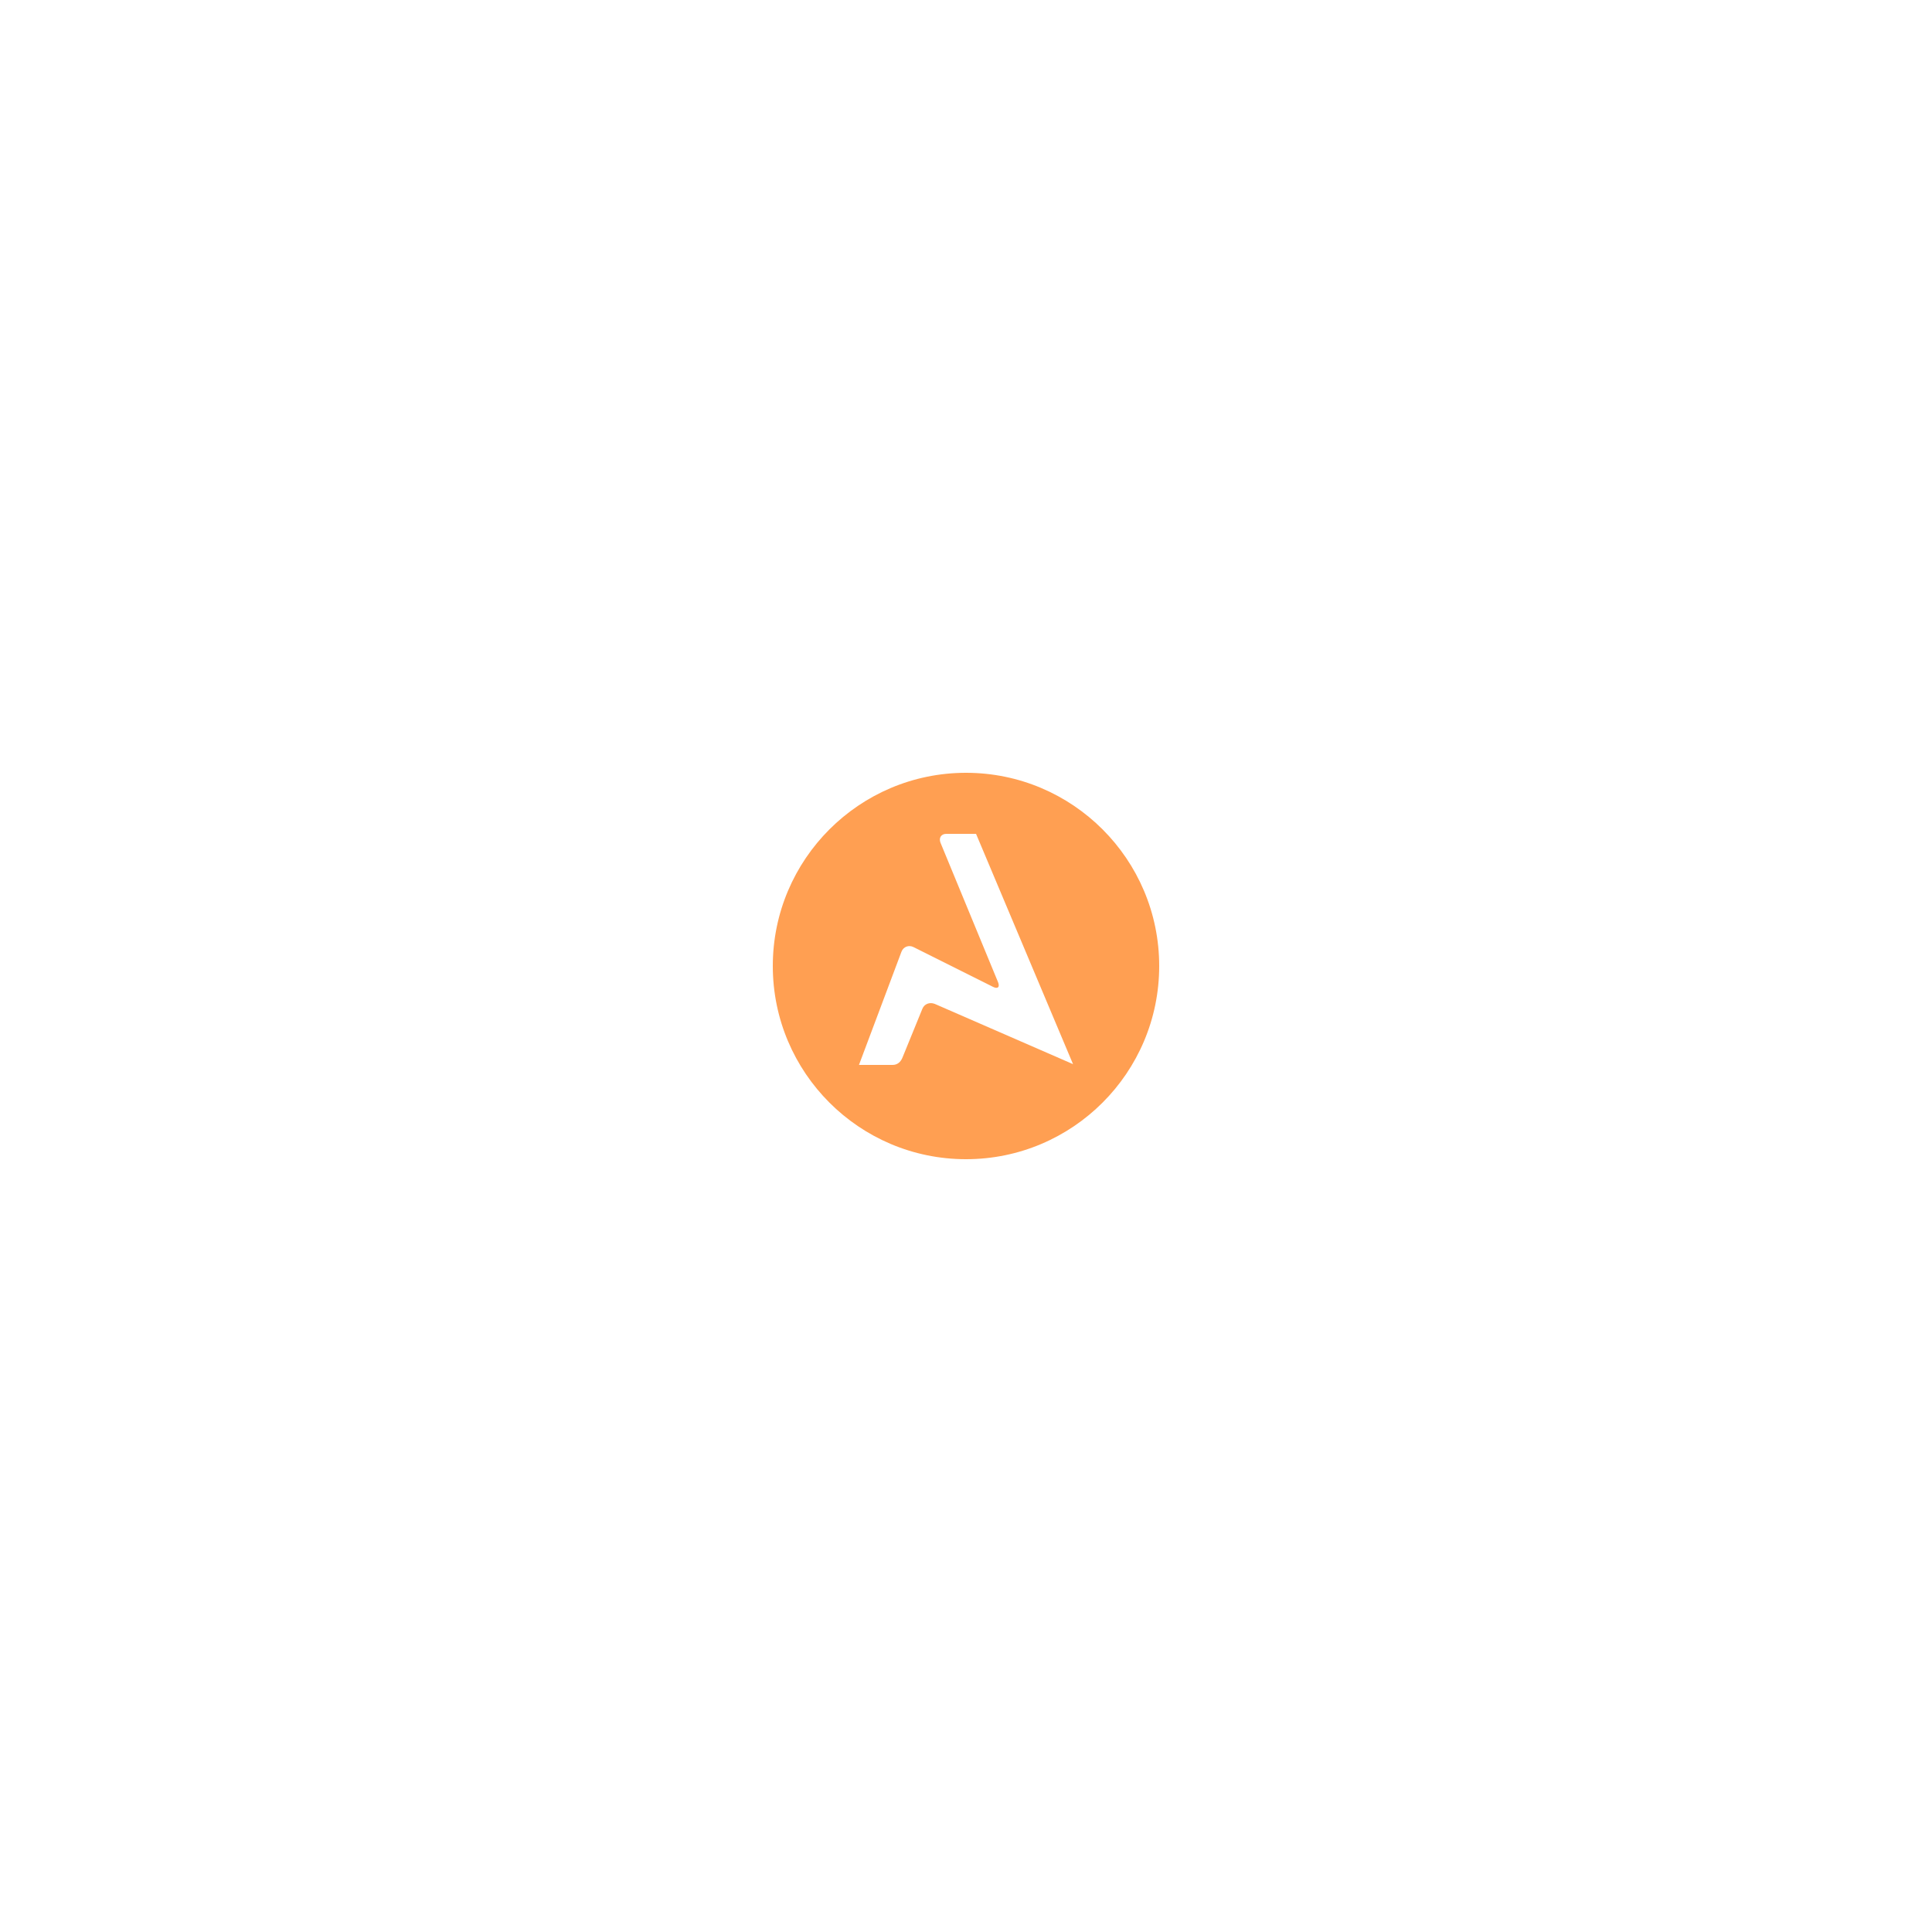 <?xml version="1.0" encoding="utf-8"?>
<!-- Generator: Adobe Illustrator 25.0.0, SVG Export Plug-In . SVG Version: 6.00 Build 0)  -->
<svg version="1.1" id="Layer_1" xmlns="http://www.w3.org/2000/svg" xmlns:xlink="http://www.w3.org/1999/xlink" x="0px" y="0px"
	 width="500px" height="500px" viewBox="0 0 500 500" style="enable-background:new 0 0 500 500;" xml:space="preserve">
<style type="text/css">
	.st0{fill:#FF9F52;}
</style>
<desc>Created with Sketch.</desc>
<path class="st0" d="M250,200c-27.6,0-50,22.4-50,50s22.4,50,50,50c27.6,0,50-22.4,50-50S277.6,200,250,200z M241.9,259.8
	c-1.3-0.5-2.7,0-3.2,1.3l-5.1,12.5c-0.5,1.3-1.4,2-2.6,2h-6.2l-2.5,0l11-29.3c0.5-1.3,1.9-1.8,3.1-1.2l20.6,10.3
	c1.2,0.6,1.8,0.1,1.3-1.2l-14.9-36.1c-0.5-1.3,0.2-2.3,1.5-2.3h5.4h2.3l25.1,59.6L241.9,259.8z"/>
</svg>
